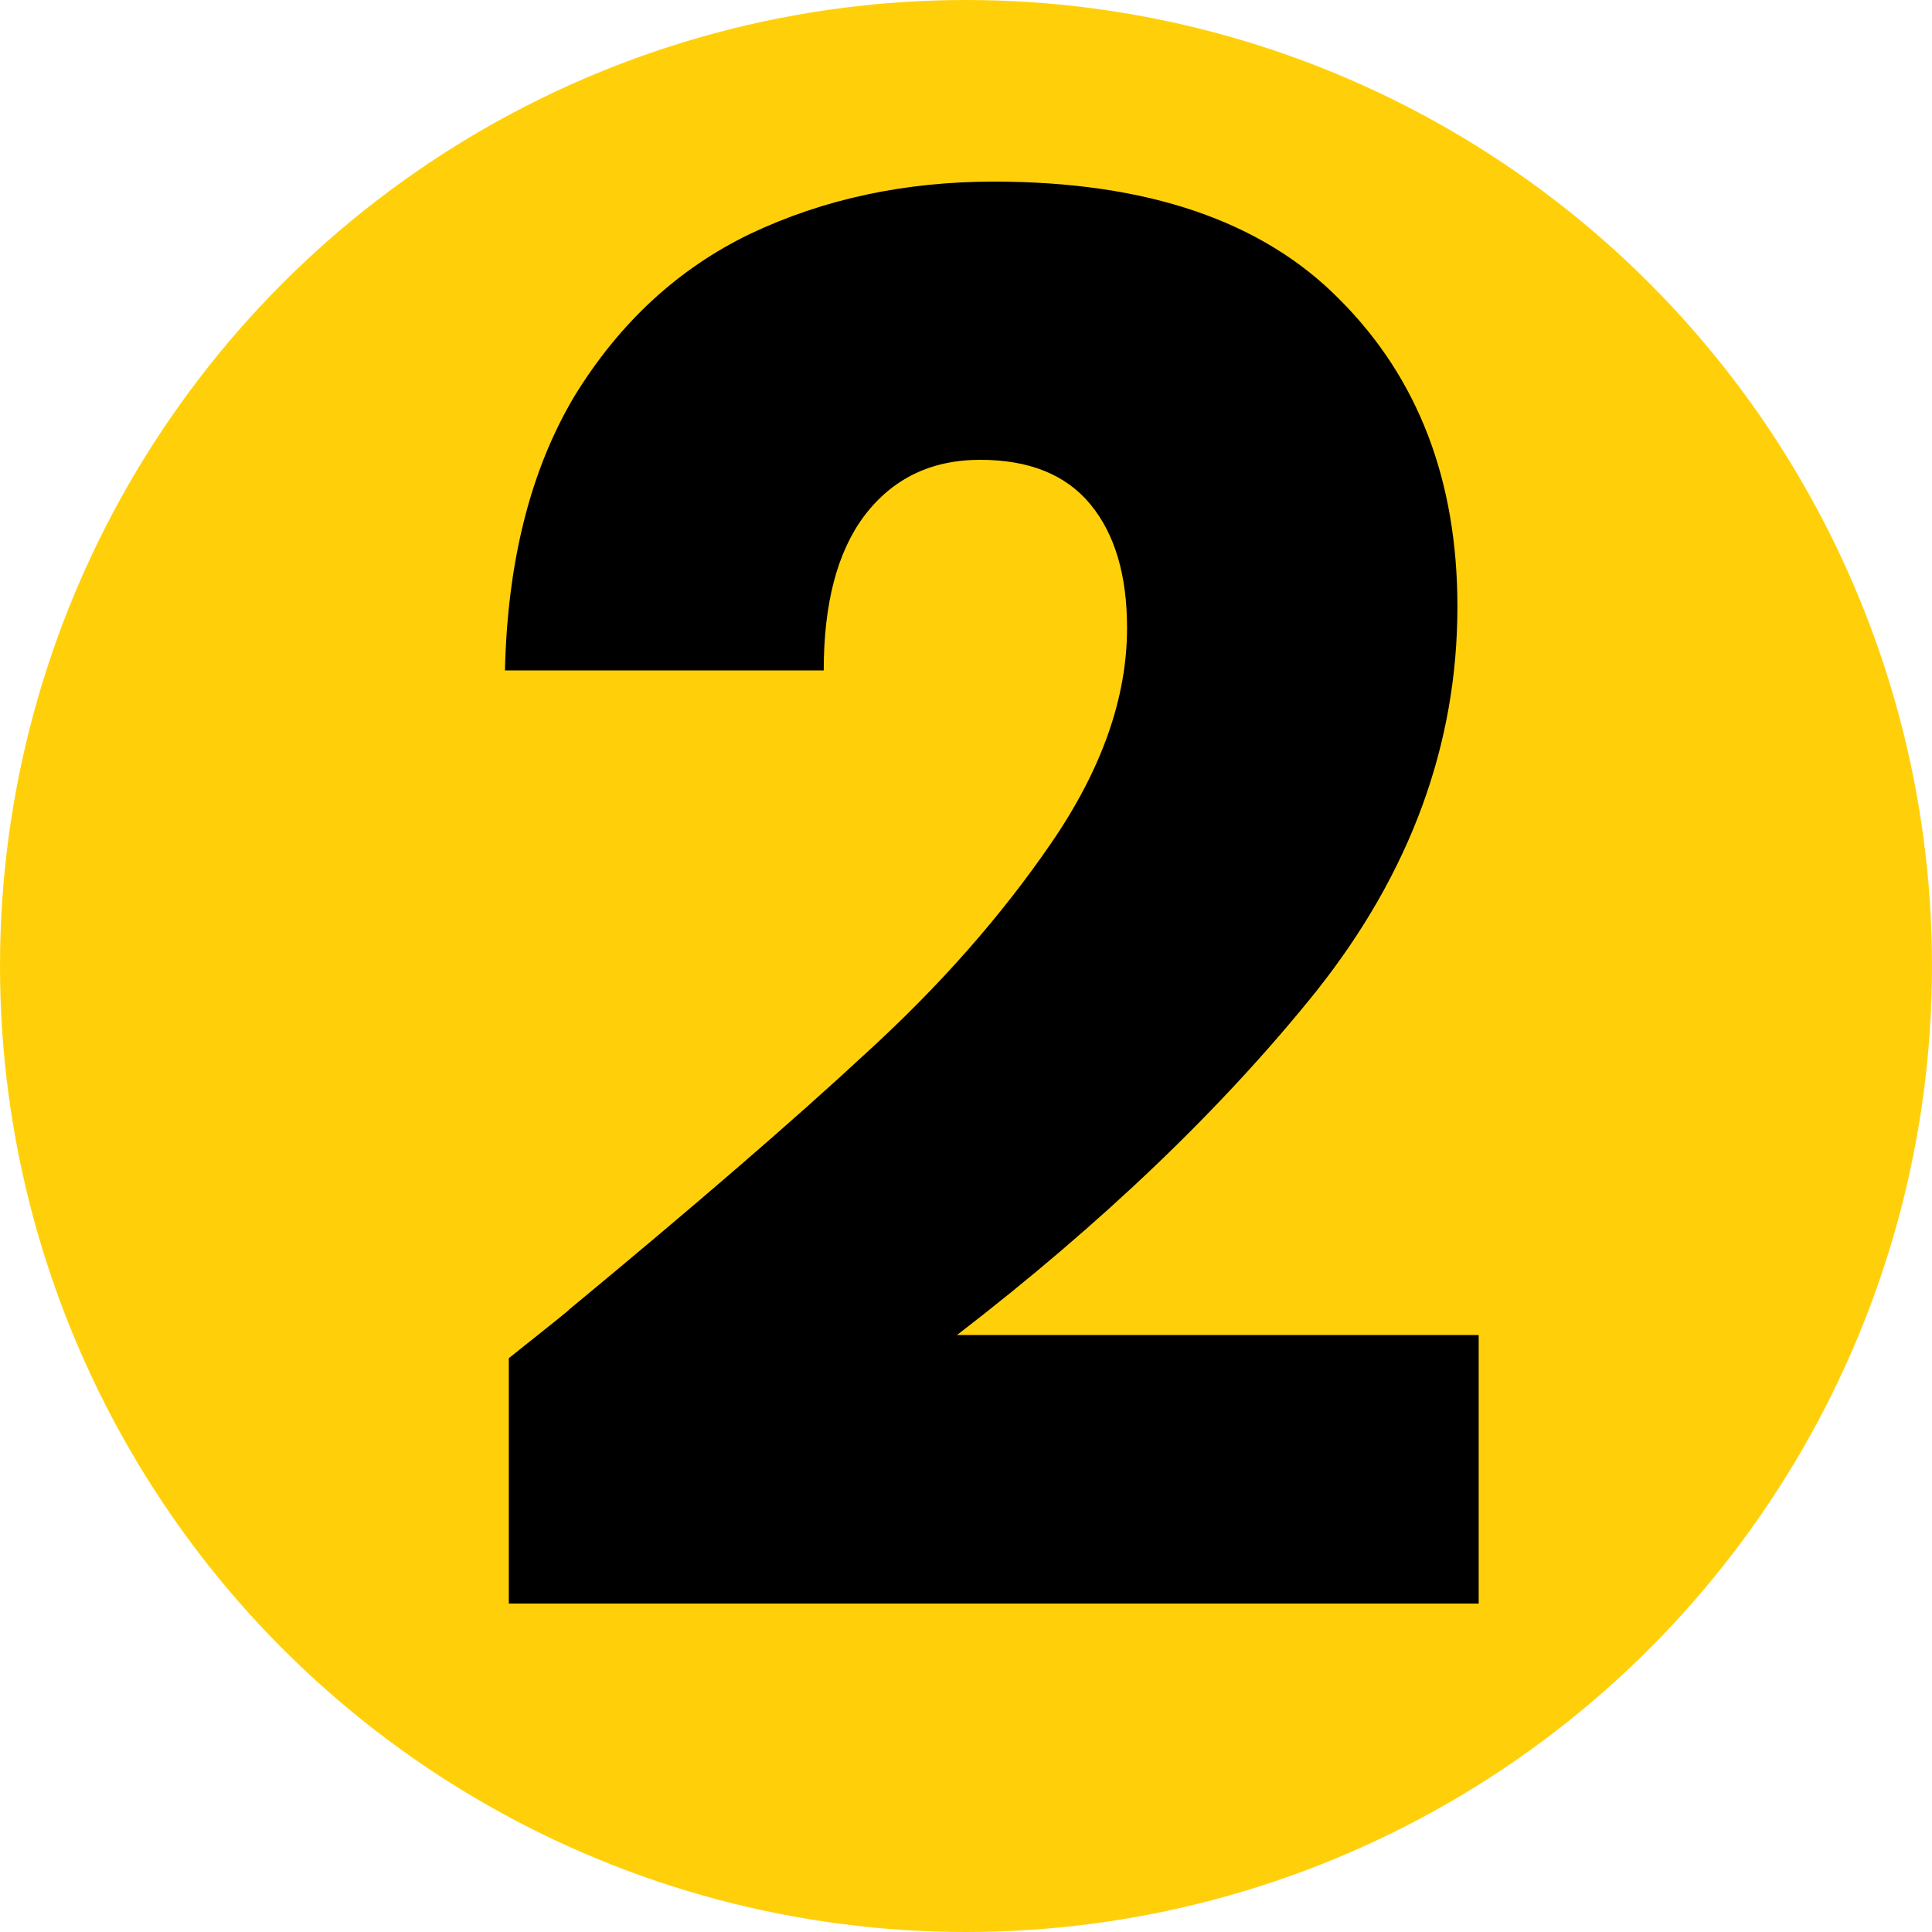<svg xmlns="http://www.w3.org/2000/svg" width="50" height="50" viewBox="0 0 50 50" fill="none"><circle cx="25" cy="25" r="25" fill="#FFD00A"></circle><path d="M13.168 35.15C14.301 34.25 14.818 33.833 14.718 33.9C17.984 31.2 20.551 28.983 22.418 27.25C24.318 25.517 25.918 23.7 27.218 21.8C28.518 19.9 29.168 18.05 29.168 16.25C29.168 14.883 28.851 13.817 28.218 13.05C27.584 12.283 26.634 11.9 25.368 11.9C24.101 11.9 23.101 12.383 22.368 13.35C21.668 14.283 21.318 15.617 21.318 17.35H13.068C13.134 14.517 13.734 12.15 14.868 10.25C16.034 8.35 17.551 6.95 19.418 6.05C21.318 5.15 23.418 4.7 25.718 4.7C29.684 4.7 32.668 5.717 34.668 7.75C36.701 9.783 37.718 12.433 37.718 15.7C37.718 19.267 36.501 22.583 34.068 25.65C31.634 28.683 28.534 31.65 24.768 34.55H38.268V41.5H13.168V35.15Z" fill="black"></path></svg>